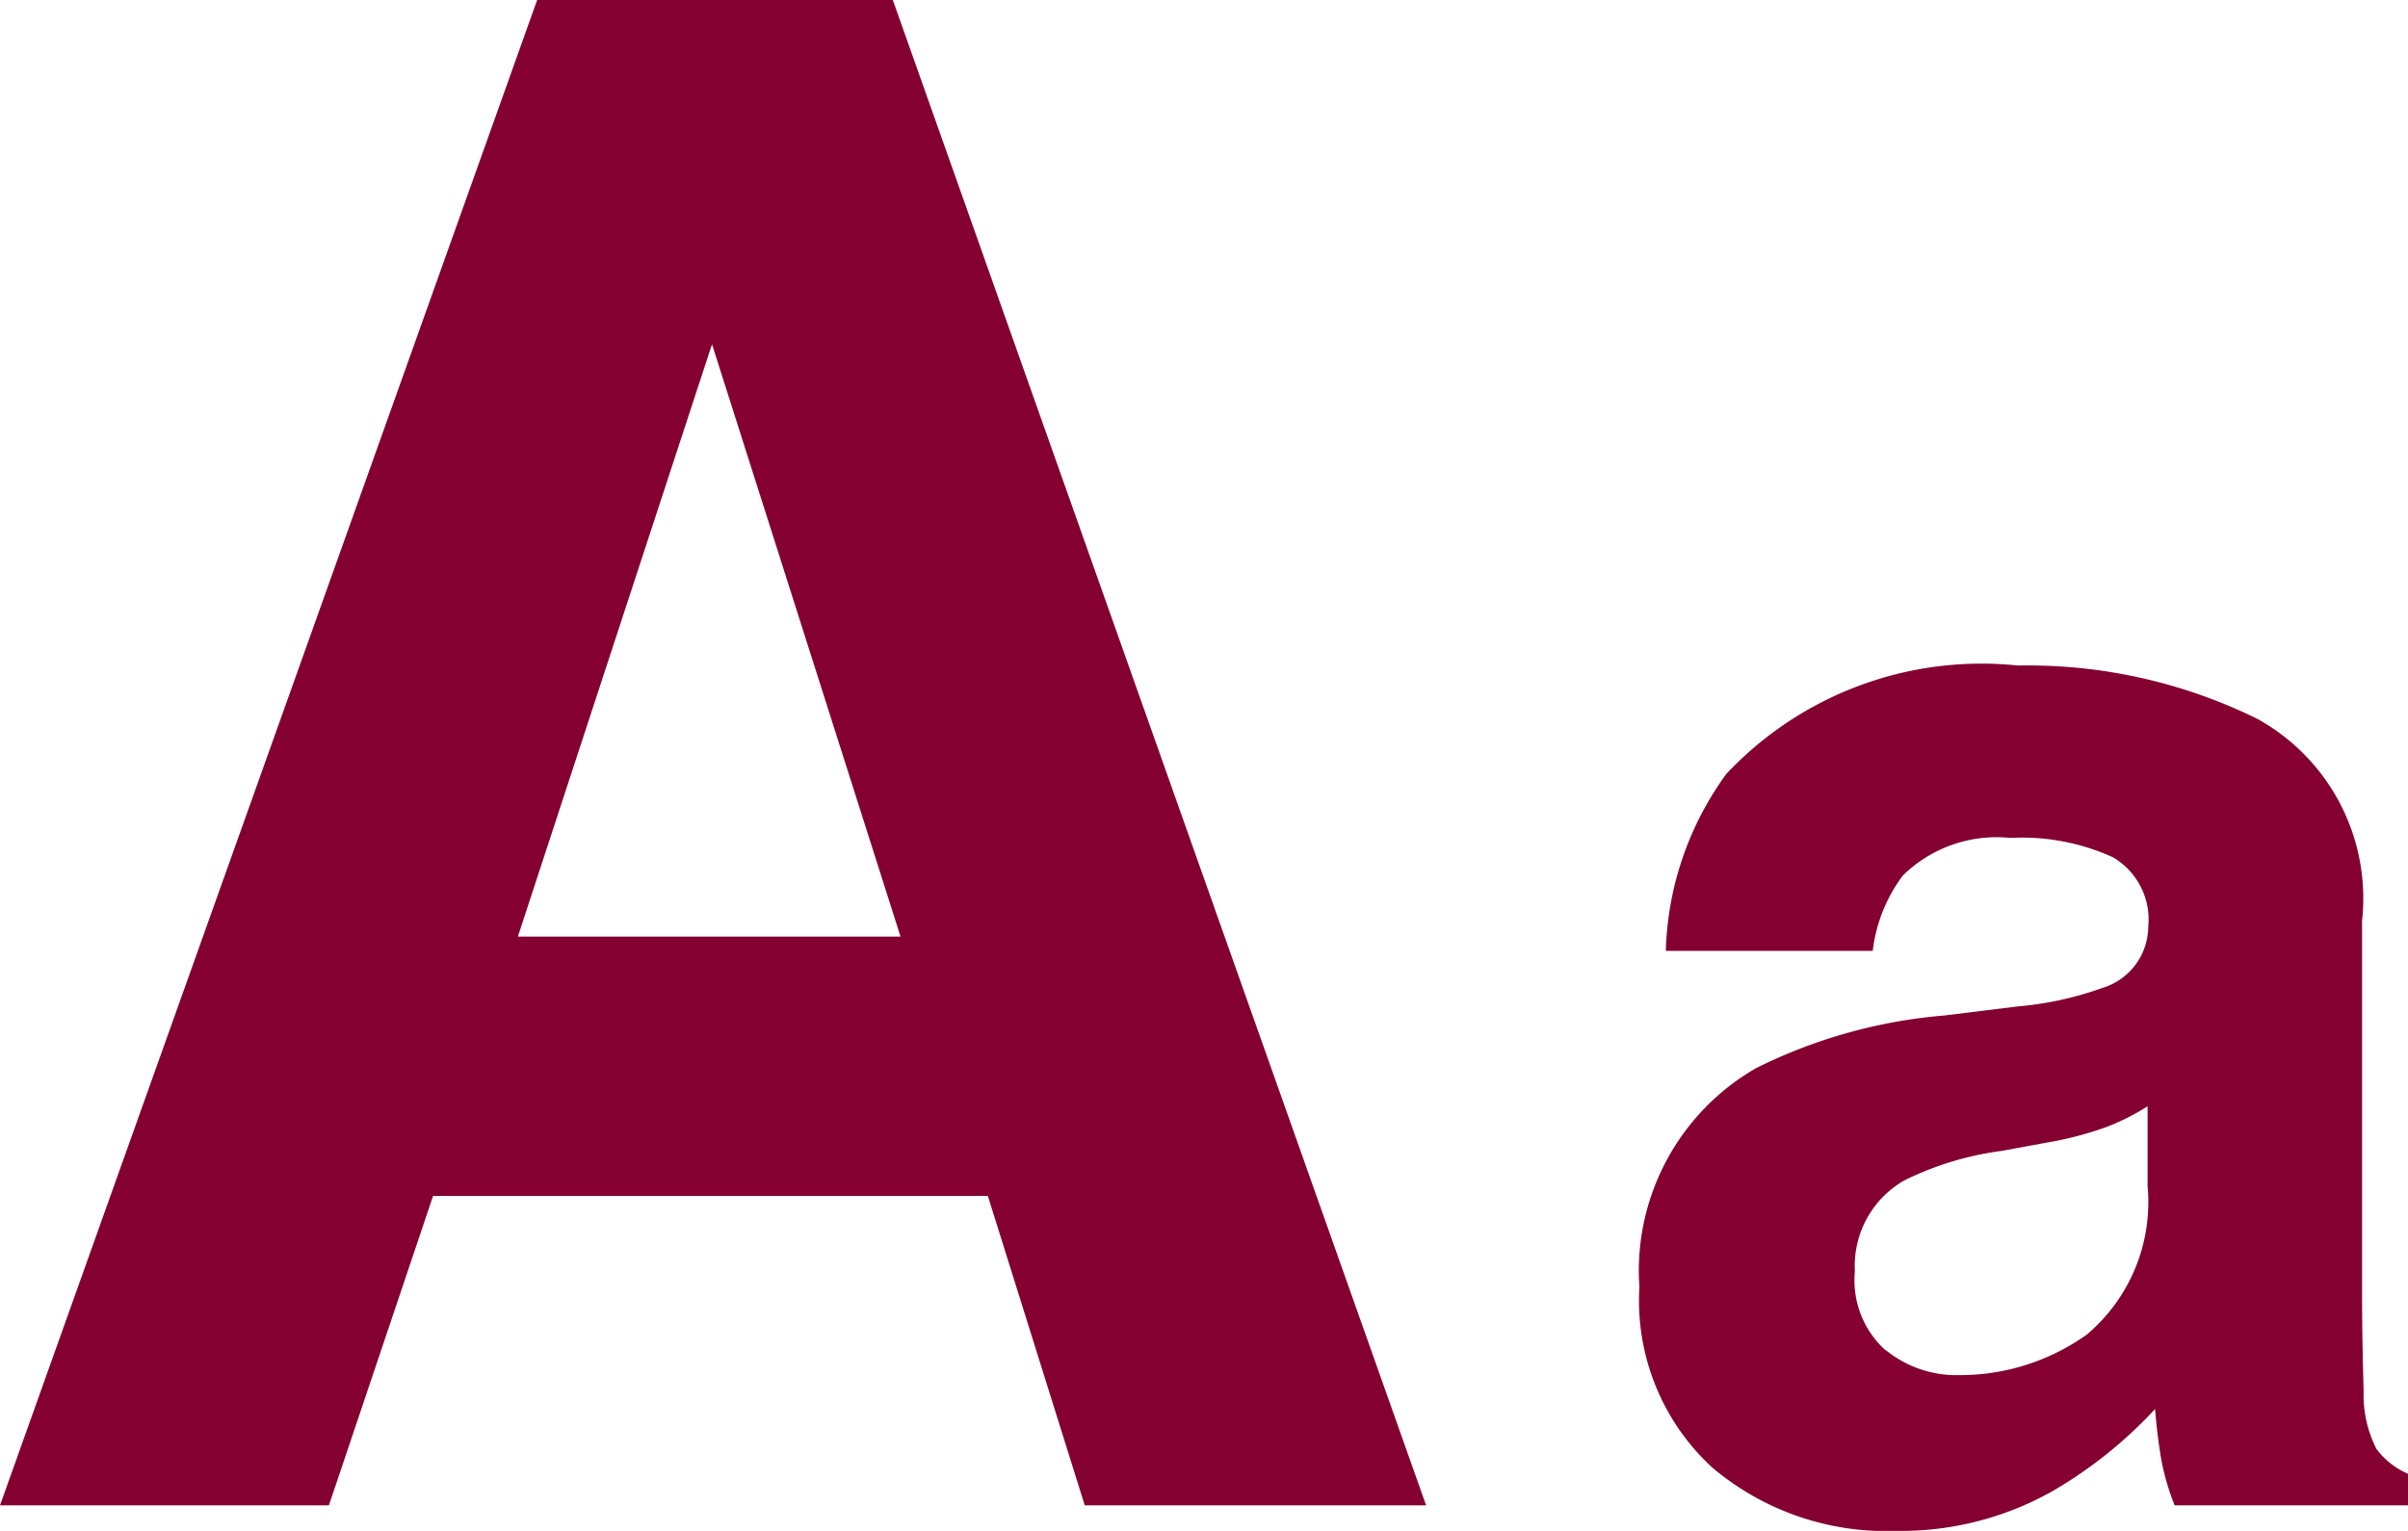 <svg xmlns="http://www.w3.org/2000/svg" width="21.868" height="13.907" viewBox="0 0 21.868 13.907">
  <g id="グループ_161" data-name="グループ 161" transform="translate(-0.645 -0.917)">
    <path id="パス_1429" data-name="パス 1429" d="M2.593-2.811H-2.445L-3.391,0H-6.378L-1.5-13.675H1.73L6.573,0h-3.1ZM1.8-5.167.088-10.548-1.675-5.167Z" transform="translate(7.023 14.592)" fill="#840031"/>
    <path id="パス_1430" data-name="パス 1430" d="M-2.7-6.645A3.181,3.181,0,0,1-.051-7.629a4.712,4.712,0,0,1,2.174.485,1.863,1.863,0,0,1,.95,1.832v3.418q0,.355.014.861a1.083,1.083,0,0,0,.116.52.7.7,0,0,0,.287.226V0H1.371a2.17,2.17,0,0,1-.123-.424q-.034-.2-.055-.451a4,4,0,0,1-.93.745A2.8,2.8,0,0,1-1.159.232,2.445,2.445,0,0,1-2.83-.345a2.06,2.06,0,0,1-.66-1.637A2.125,2.125,0,0,1-2.43-3.972,4.7,4.7,0,0,1-.721-4.45l.663-.082A3.041,3.041,0,0,0,.714-4.7a.586.586,0,0,0,.417-.554.657.657,0,0,0-.318-.632A1.986,1.986,0,0,0-.12-6.063a1.216,1.216,0,0,0-.978.342,1.421,1.421,0,0,0-.273.684H-3.25A2.859,2.859,0,0,1-2.7-6.645Zm1.449,5.236a1.018,1.018,0,0,0,.67.226A1.984,1.984,0,0,0,.574-1.552,1.574,1.574,0,0,0,1.125-2.9v-.725a2.117,2.117,0,0,1-.373.188A3.116,3.116,0,0,1,.236-3.3L-.2-3.22a2.825,2.825,0,0,0-.882.267.894.894,0,0,0-.451.827A.855.855,0,0,0-1.254-1.408Z" transform="translate(19.023 14.592)" fill="#840031"/>
  </g>
</svg>
